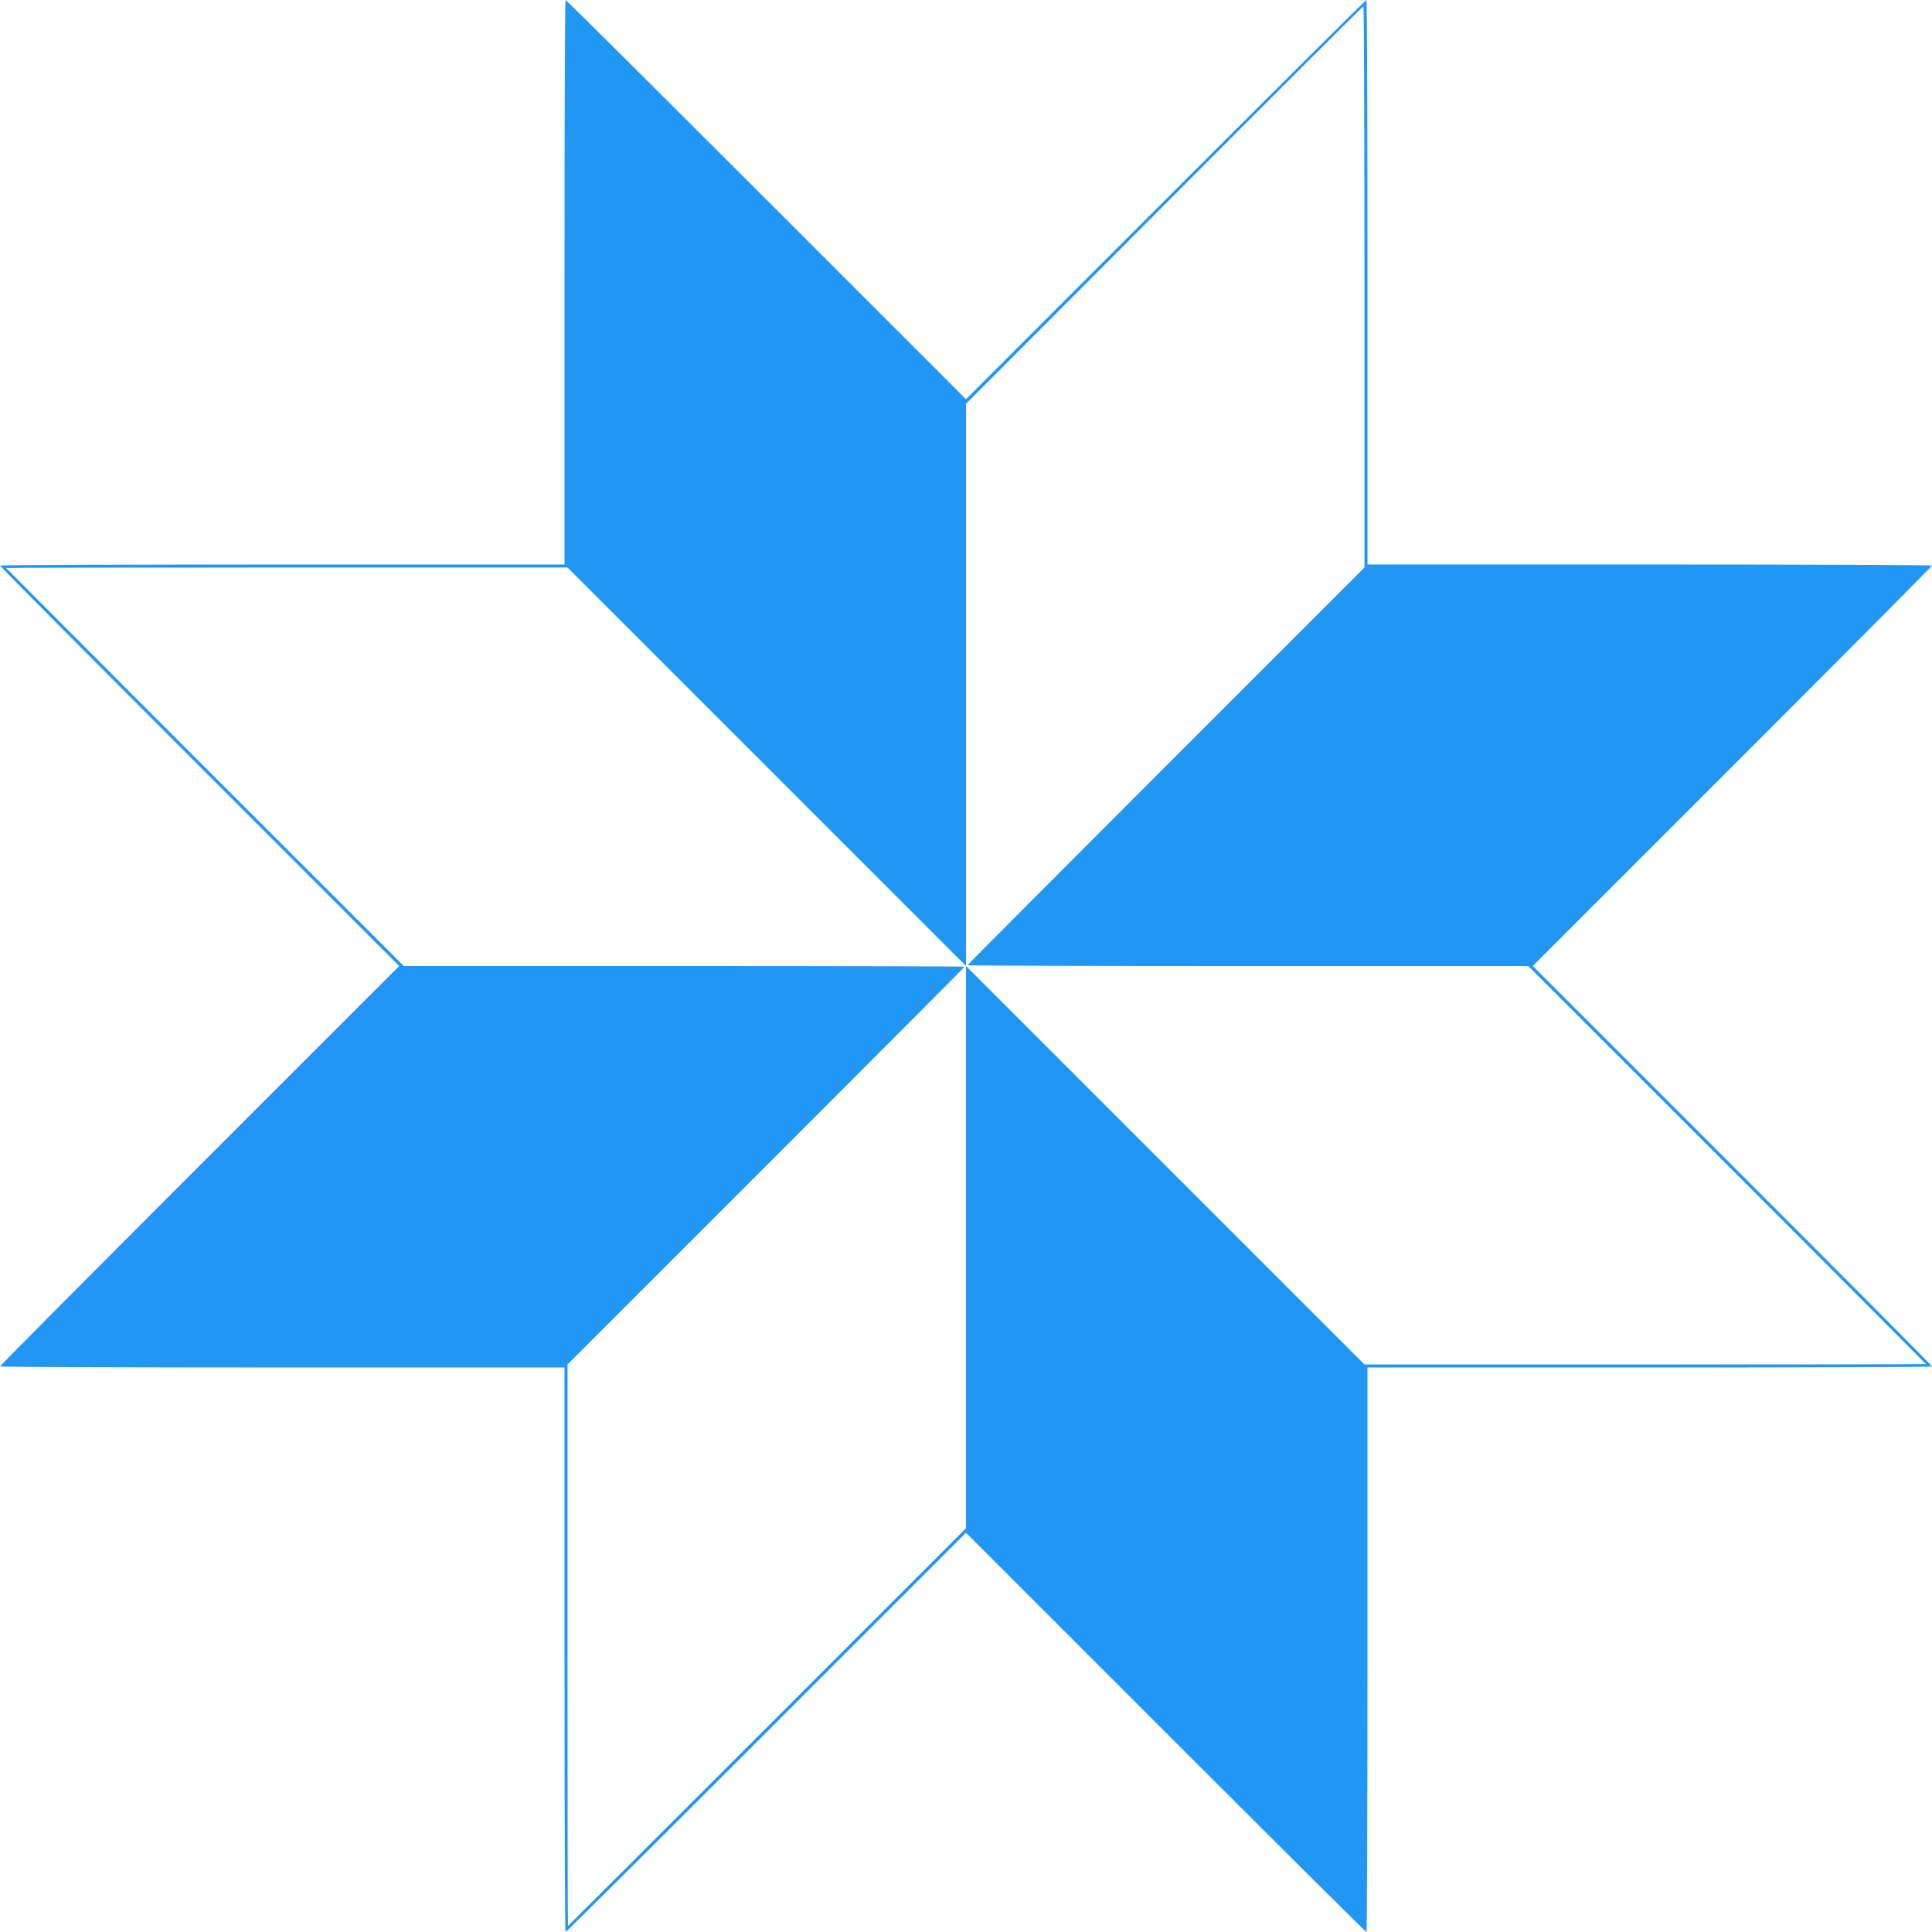<?xml version="1.0" standalone="no"?>
<!DOCTYPE svg PUBLIC "-//W3C//DTD SVG 20010904//EN"
 "http://www.w3.org/TR/2001/REC-SVG-20010904/DTD/svg10.dtd">
<svg version="1.0" xmlns="http://www.w3.org/2000/svg"
 width="1280pt" height="1280pt" viewBox="0 0 1280 1280"
 preserveAspectRatio="xMidYMid meet">
<g transform="translate(0,1280) scale(0.1,-0.1)"
fill="#2196f3" stroke="none">
<path d="M3740 10930 l0 -1870 -1870 0 c-1029 0 -1870 -3 -1870 -7 0 -5 595
-603 1322 -1330 l1323 -1323 -1323 -1323 c-727 -727 -1322 -1325 -1322 -1330
0 -4 841 -7 1870 -7 l1870 0 0 -1870 c0 -1029 3 -1870 7 -1870 5 0 603 595
1330 1322 l1323 1323 1323 -1323 c727 -727 1325 -1322 1330 -1322 4 0 7 841 7
1870 l0 1870 1870 0 c1029 0 1870 3 1870 7 0 5 -595 603 -1322 1330 l-1323
1323 1323 1323 c727 727 1322 1325 1322 1330 0 4 -841 7 -1870 7 l-1870 0 0
1870 c0 1029 -3 1870 -7 1870 -5 0 -603 -595 -1330 -1322 l-1323 -1323 -1323
1323 c-727 727 -1325 1322 -1330 1322 -4 0 -7 -841 -7 -1870z m5300 -30 l0
-1860 -1315 -1315 c-723 -723 -1315 -1317 -1315 -1320 0 -3 836 -5 1858 -5
l1857 0 1318 -1317 c724 -725 1317 -1319 1317 -1320 0 -2 -837 -3 -1860 -3
l-1860 0 -1320 1320 -1320 1320 0 -1863 0 -1862 -1317 -1317 c-725 -725 -1319
-1318 -1320 -1318 -2 0 -3 837 -3 1860 l0 1860 1315 1315 c723 723 1315 1317
1315 1320 0 3 -836 5 -1857 5 l-1858 0 -1318 1317 c-724 725 -1317 1319 -1317
1320 0 2 837 3 1860 3 l1860 0 1320 -1320 1320 -1320 0 1862 0 1863 1313 1316
c721 724 1315 1316 1320 1317 4 1 7 -835 7 -1858z"/>
</g>
</svg>

